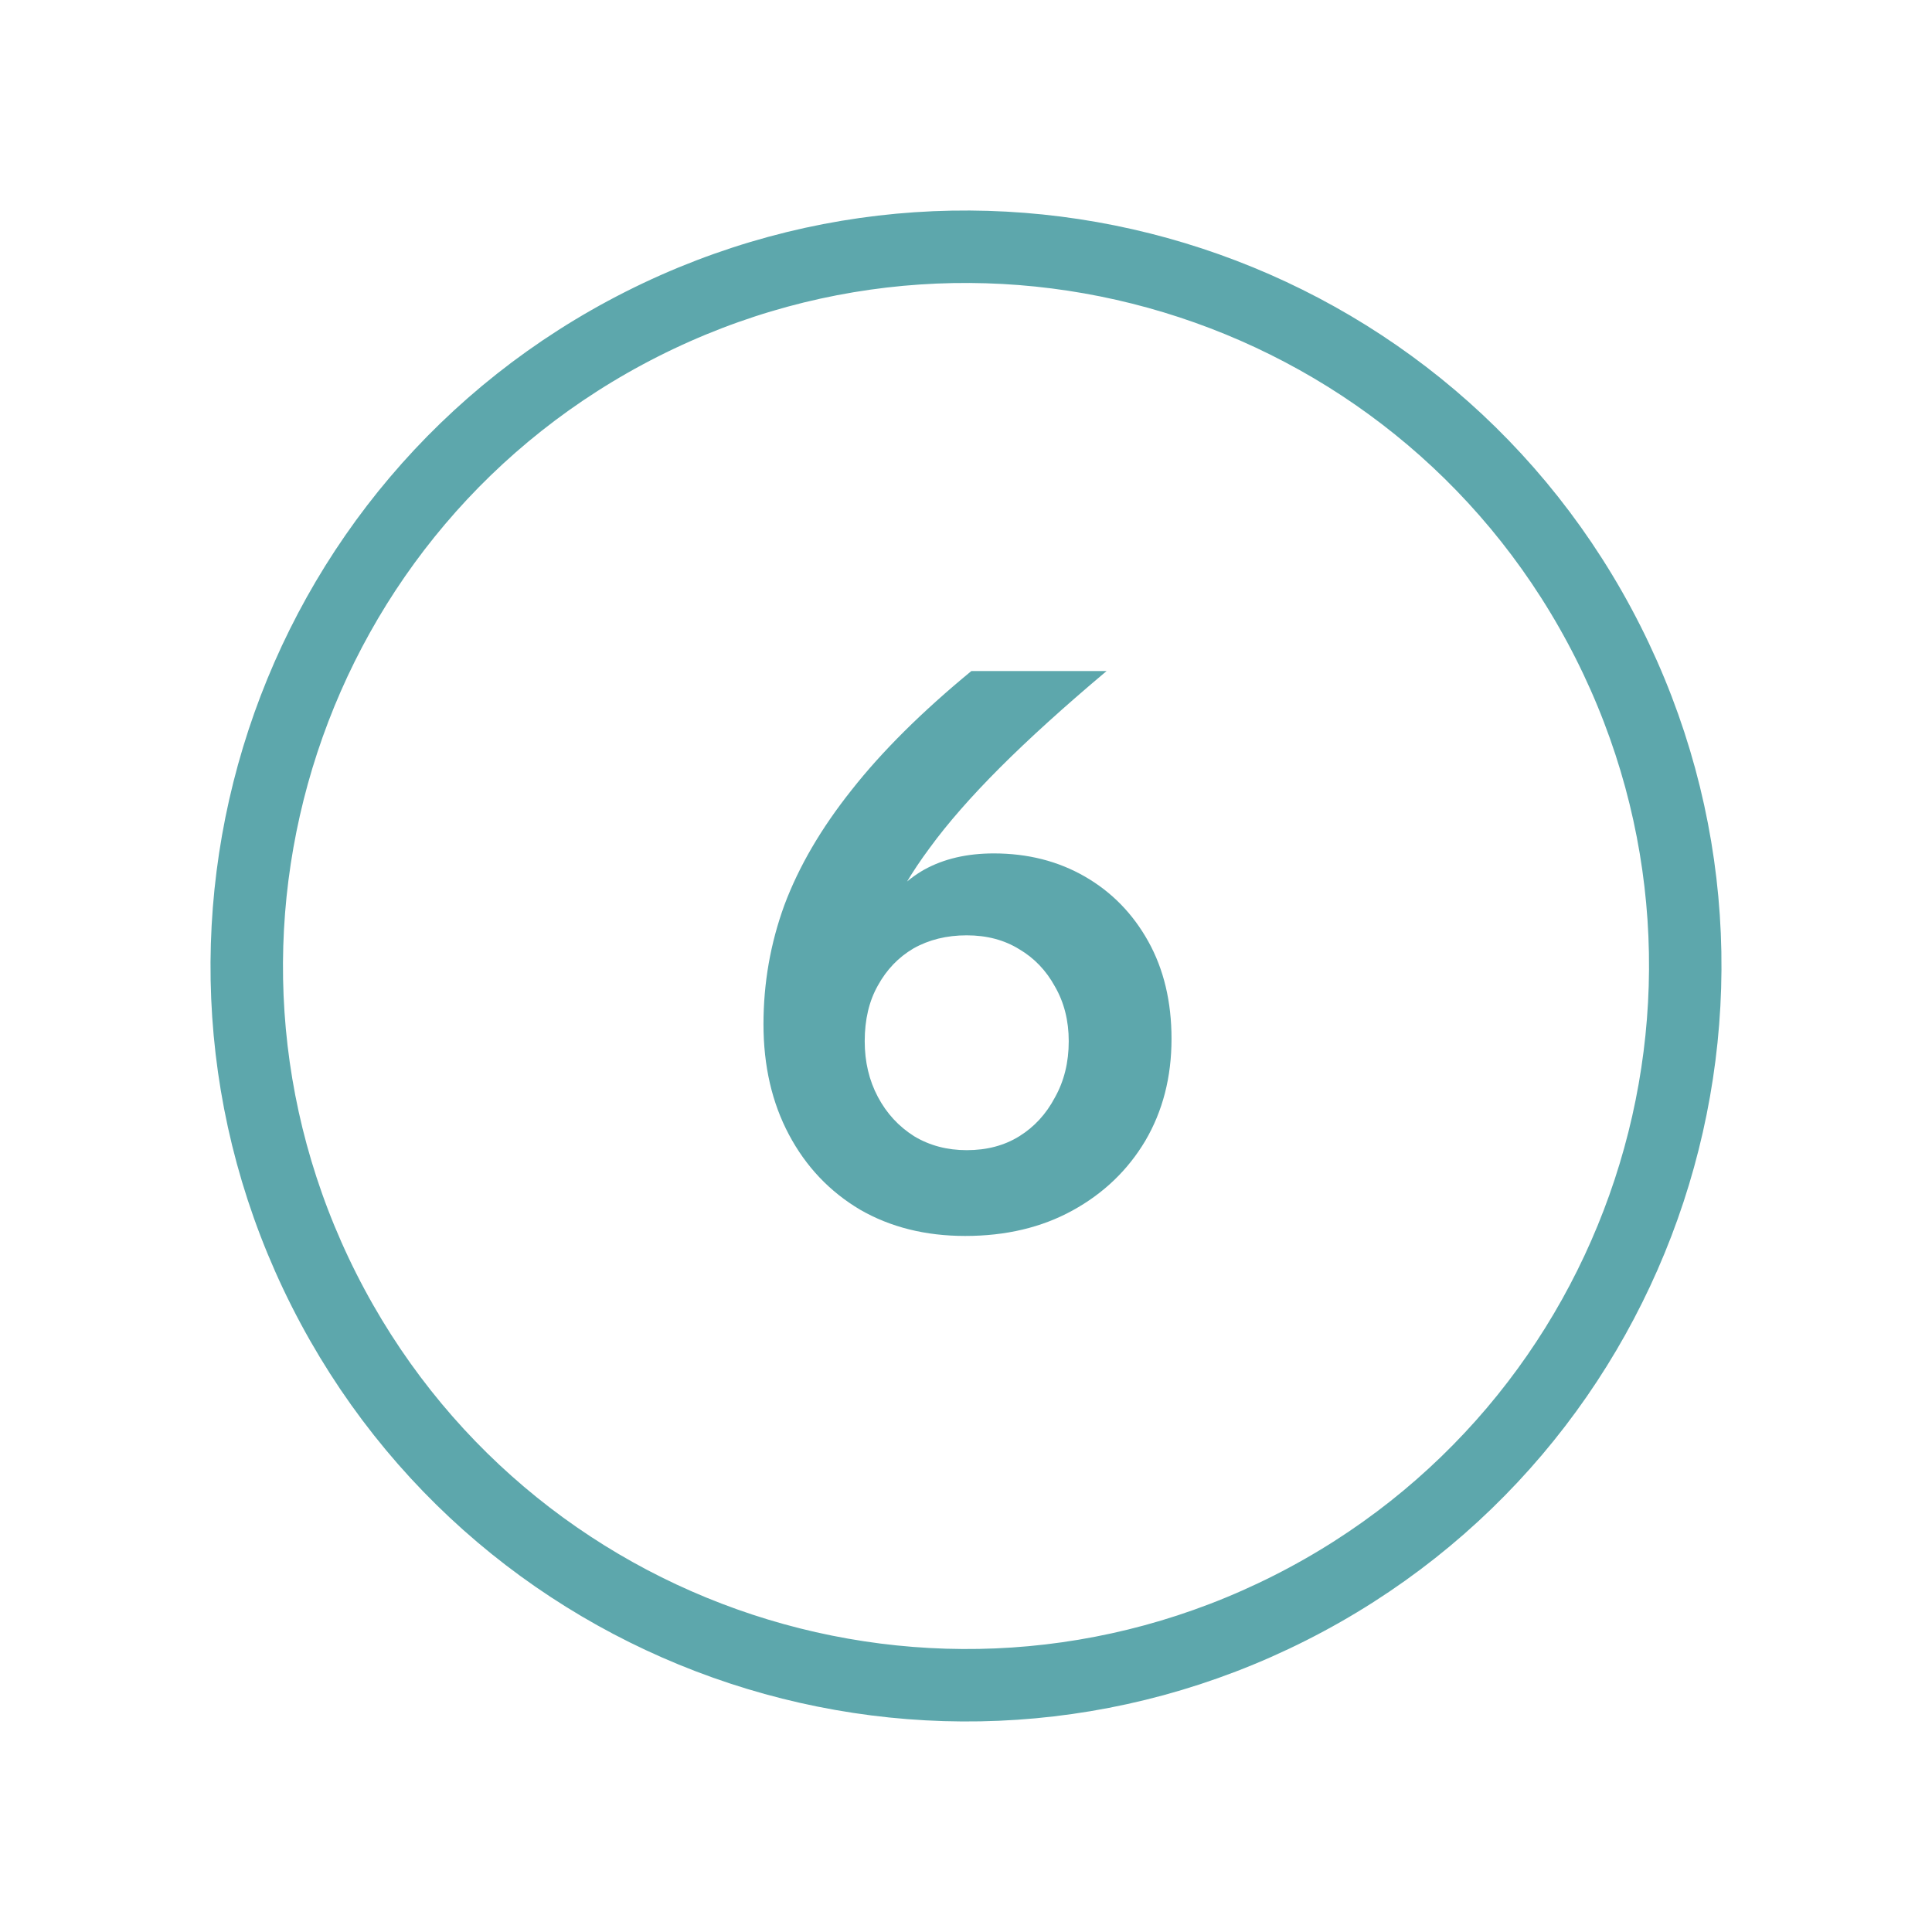 <svg width="40" height="40" viewBox="0 0 40 40" fill="none" xmlns="http://www.w3.org/2000/svg">
<path d="M13.291 6.709C5.95 10.415 3.004 19.369 6.709 26.709C10.415 34.049 19.369 36.996 26.709 33.291C34.05 29.585 36.996 20.631 33.291 13.291C29.585 5.95 20.631 3.004 13.291 6.709Z" stroke="#5DA7AC" stroke-width="1.5" stroke-linecap="round" stroke-linejoin="round"/>
<path d="M19.983 25.589C19.162 25.589 18.436 25.408 17.807 25.045C17.178 24.672 16.687 24.155 16.335 23.493C15.983 22.832 15.807 22.069 15.807 21.205C15.807 20.352 15.951 19.531 16.239 18.741C16.538 17.941 17.002 17.147 17.631 16.357C18.26 15.557 19.087 14.736 20.111 13.893H22.911C22.036 14.629 21.3 15.296 20.703 15.893C20.106 16.491 19.62 17.045 19.247 17.557C18.874 18.059 18.58 18.555 18.367 19.045L18.223 18.949C18.436 18.544 18.74 18.229 19.135 18.005C19.54 17.781 20.02 17.669 20.575 17.669C21.279 17.669 21.908 17.829 22.463 18.149C23.018 18.469 23.455 18.917 23.775 19.493C24.095 20.069 24.255 20.741 24.255 21.509C24.255 22.299 24.074 23.003 23.711 23.621C23.348 24.229 22.847 24.709 22.207 25.061C21.567 25.413 20.826 25.589 19.983 25.589ZM20.015 23.813C20.431 23.813 20.794 23.717 21.103 23.525C21.412 23.333 21.658 23.067 21.839 22.725C22.031 22.384 22.127 21.995 22.127 21.557C22.127 21.131 22.031 20.752 21.839 20.421C21.658 20.091 21.412 19.835 21.103 19.653C20.794 19.461 20.431 19.365 20.015 19.365C19.599 19.365 19.231 19.456 18.911 19.637C18.602 19.819 18.356 20.075 18.175 20.405C17.994 20.725 17.903 21.109 17.903 21.557C17.903 21.984 17.994 22.368 18.175 22.709C18.356 23.051 18.607 23.323 18.927 23.525C19.247 23.717 19.61 23.813 20.015 23.813Z" fill="#5DA7AC"/>
</svg>
